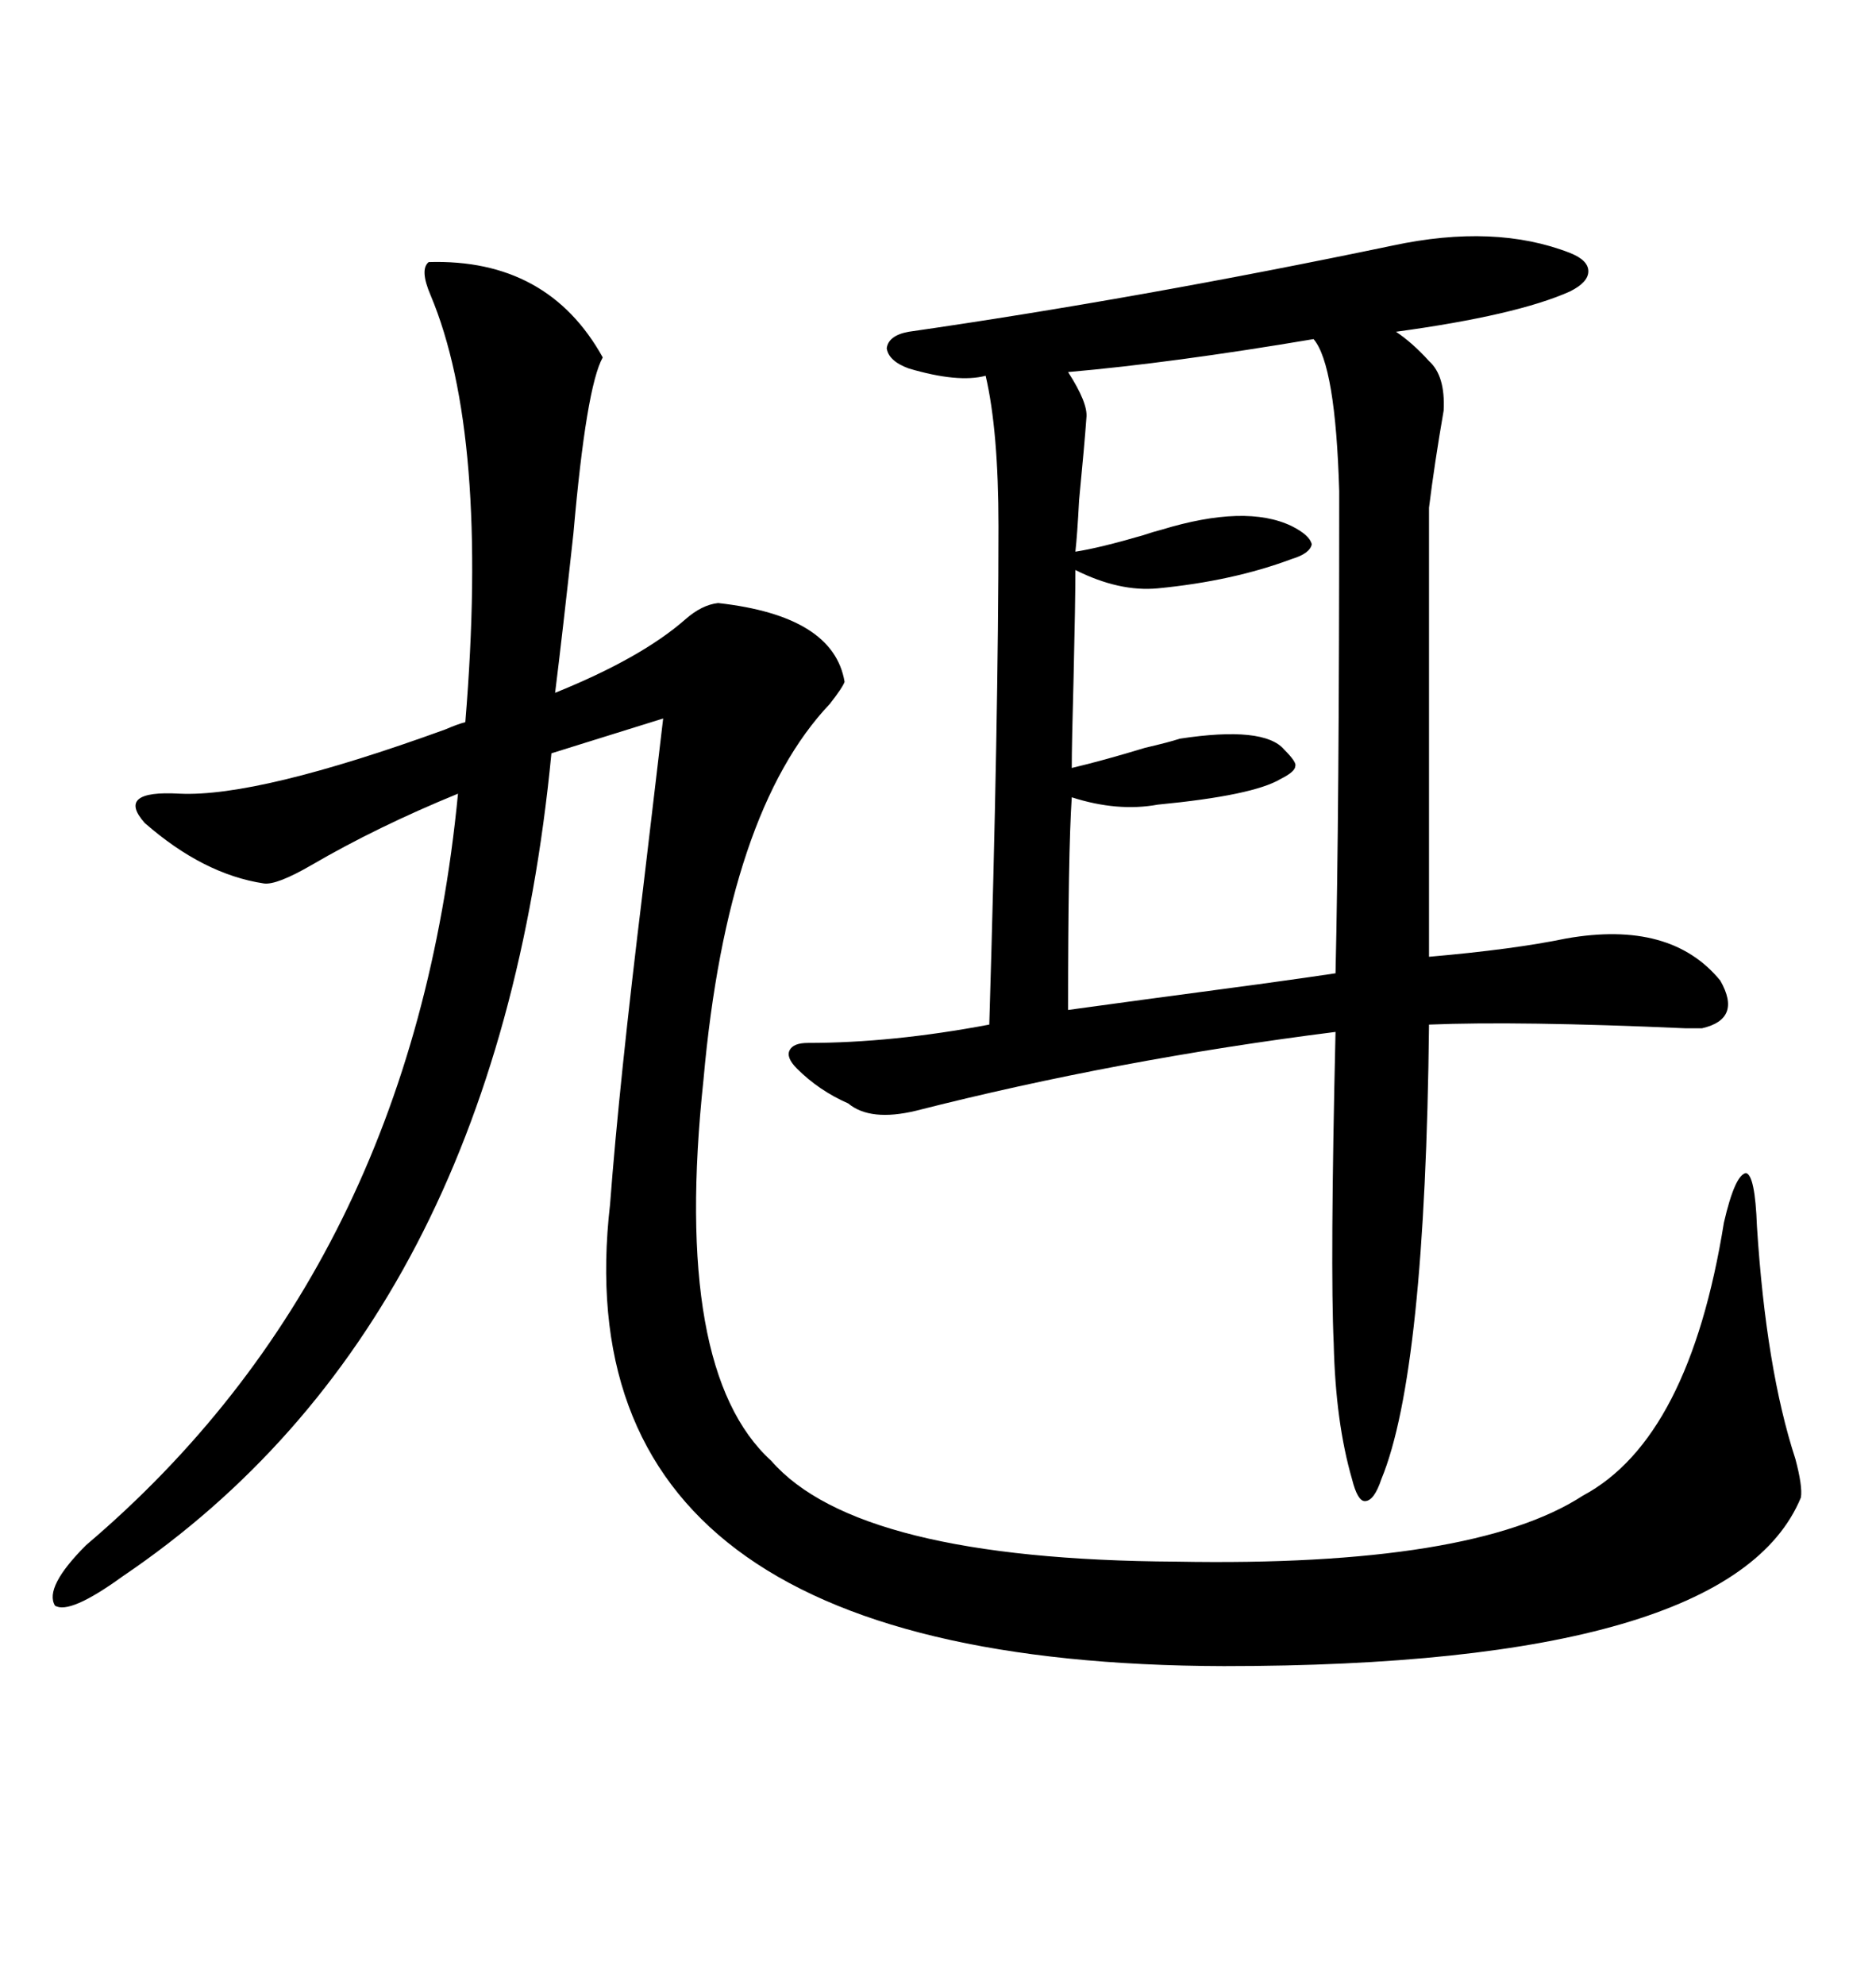 <svg xmlns="http://www.w3.org/2000/svg" xmlns:xlink="http://www.w3.org/1999/xlink" width="300" height="317.285"><path d="M222.66 39.26L222.66 39.26Q239.06 35.74 251.07 40.43L251.07 40.43Q254.00 41.60 254.00 43.36L254.00 43.36Q254.00 45.12 251.07 46.58L251.07 46.58Q242.58 50.39 223.24 53.03L223.24 53.03Q225.88 54.79 228.52 57.71L228.52 57.71Q231.15 60.06 230.86 65.63L230.86 65.63Q229.39 74.12 228.52 81.15L228.52 81.15L228.52 152.93Q241.99 151.76 250.49 150L250.49 150Q267.19 147.07 275.10 156.74L275.10 156.74Q278.61 162.89 272.17 164.36L272.17 164.36Q271.88 164.36 269.53 164.36L269.53 164.36Q242.87 163.18 228.52 163.77L228.52 163.77Q227.93 219.43 220.90 236.43L220.90 236.43Q219.73 239.94 218.26 239.94L218.26 239.94Q217.09 239.94 216.21 236.43L216.21 236.43Q213.57 227.34 213.28 214.75L213.28 214.75Q212.70 202.44 213.57 164.94L213.57 164.94Q178.71 169.34 146.48 177.54L146.48 177.54Q139.16 179.30 135.64 176.37L135.64 176.37Q130.96 174.32 127.44 170.80L127.44 170.80Q125.68 169.04 126.27 167.87L126.27 167.87Q126.86 166.70 129.20 166.70L129.20 166.70Q142.68 166.70 158.20 163.77L158.20 163.77Q159.67 115.14 159.67 84.08L159.67 84.08Q159.67 68.85 157.62 60.06L157.62 60.06Q153.22 61.23 145.31 58.89L145.31 58.89Q142.09 57.71 141.80 55.66L141.80 55.66Q142.09 53.61 145.31 53.03L145.31 53.03Q181.93 47.75 222.66 39.26ZM68.55 41.89L68.55 41.89Q87.60 41.31 96.39 57.13L96.39 57.13Q93.75 61.82 91.70 85.25L91.70 85.25Q89.94 101.37 88.77 110.74L88.77 110.74Q102.54 105.18 109.57 99.02L109.57 99.02Q112.21 96.68 114.84 96.39L114.84 96.39Q133.30 98.44 135.06 108.98L135.06 108.98Q134.77 109.86 132.71 112.50L132.71 112.50Q116.31 129.79 112.50 172.56L112.50 172.56Q107.52 219.14 123.34 233.50L123.34 233.50Q137.11 249.32 188.09 249.61L188.09 249.61Q235.55 250.49 253.13 239.06L253.13 239.06Q270.12 229.98 275.68 195.41L275.68 195.41Q277.44 187.79 279.20 187.50L279.20 187.50Q280.66 187.79 280.96 196.00L280.96 196.00Q282.42 218.85 287.11 233.20L287.11 233.20Q288.28 237.60 287.99 239.36L287.99 239.36Q276.86 266.31 195.70 266.31L195.70 266.31Q89.06 266.02 97.56 192.48L97.56 192.48Q99.02 173.14 102.83 142.09L102.83 142.09Q104.88 124.80 106.05 114.84L106.05 114.84L88.18 120.41Q79.39 211.52 19.63 251.95L19.63 251.95Q11.13 258.11 8.79 256.64L8.79 256.64Q7.03 253.71 13.77 246.97L13.77 246.97Q65.92 202.73 73.24 126.86L73.24 126.86Q60.35 132.13 49.80 138.28L49.80 138.28Q44.24 141.50 42.19 141.21L42.19 141.21Q32.52 139.75 23.14 131.54L23.14 131.54Q18.46 126.27 28.71 126.86L28.71 126.86Q41.31 127.44 71.19 116.60L71.19 116.60Q73.24 115.72 74.41 115.43L74.41 115.43Q78.22 69.43 68.85 47.17L68.85 47.17Q67.09 43.07 68.55 41.89ZM210.06 54.20L210.06 54.20Q187.50 58.01 170.80 59.47L170.80 59.47Q174.02 64.45 173.73 66.80L173.73 66.80Q173.44 70.90 172.56 79.98L172.56 79.98Q172.27 85.55 171.97 88.18L171.97 88.18Q175.78 87.60 182.81 85.55L182.81 85.55Q184.57 84.96 185.74 84.67L185.74 84.67Q199.22 80.57 206.54 84.08L206.54 84.08Q209.47 85.55 209.77 87.01L209.77 87.01Q209.47 88.48 206.54 89.36L206.54 89.36Q197.17 92.87 185.16 94.04L185.16 94.04Q179.00 94.63 171.97 91.11L171.97 91.11Q171.97 96.09 171.68 108.40L171.68 108.40Q171.39 118.95 171.39 122.75L171.39 122.75Q176.37 121.58 183.11 119.53L183.11 119.53Q186.91 118.65 188.67 118.07L188.67 118.07Q202.15 116.02 205.37 119.82L205.37 119.82Q207.42 121.88 207.13 122.46L207.13 122.46Q207.13 123.34 204.79 124.51L204.79 124.51Q200.39 127.15 185.16 128.61L185.16 128.61Q178.71 129.79 171.39 127.44L171.39 127.44Q170.80 136.23 170.80 161.43L170.80 161.43Q179.30 160.25 201.27 157.32L201.27 157.32Q209.77 156.15 213.57 155.57L213.57 155.57Q214.16 130.37 214.16 78.52L214.16 78.52Q213.57 58.30 210.06 54.20Z"/></svg>
